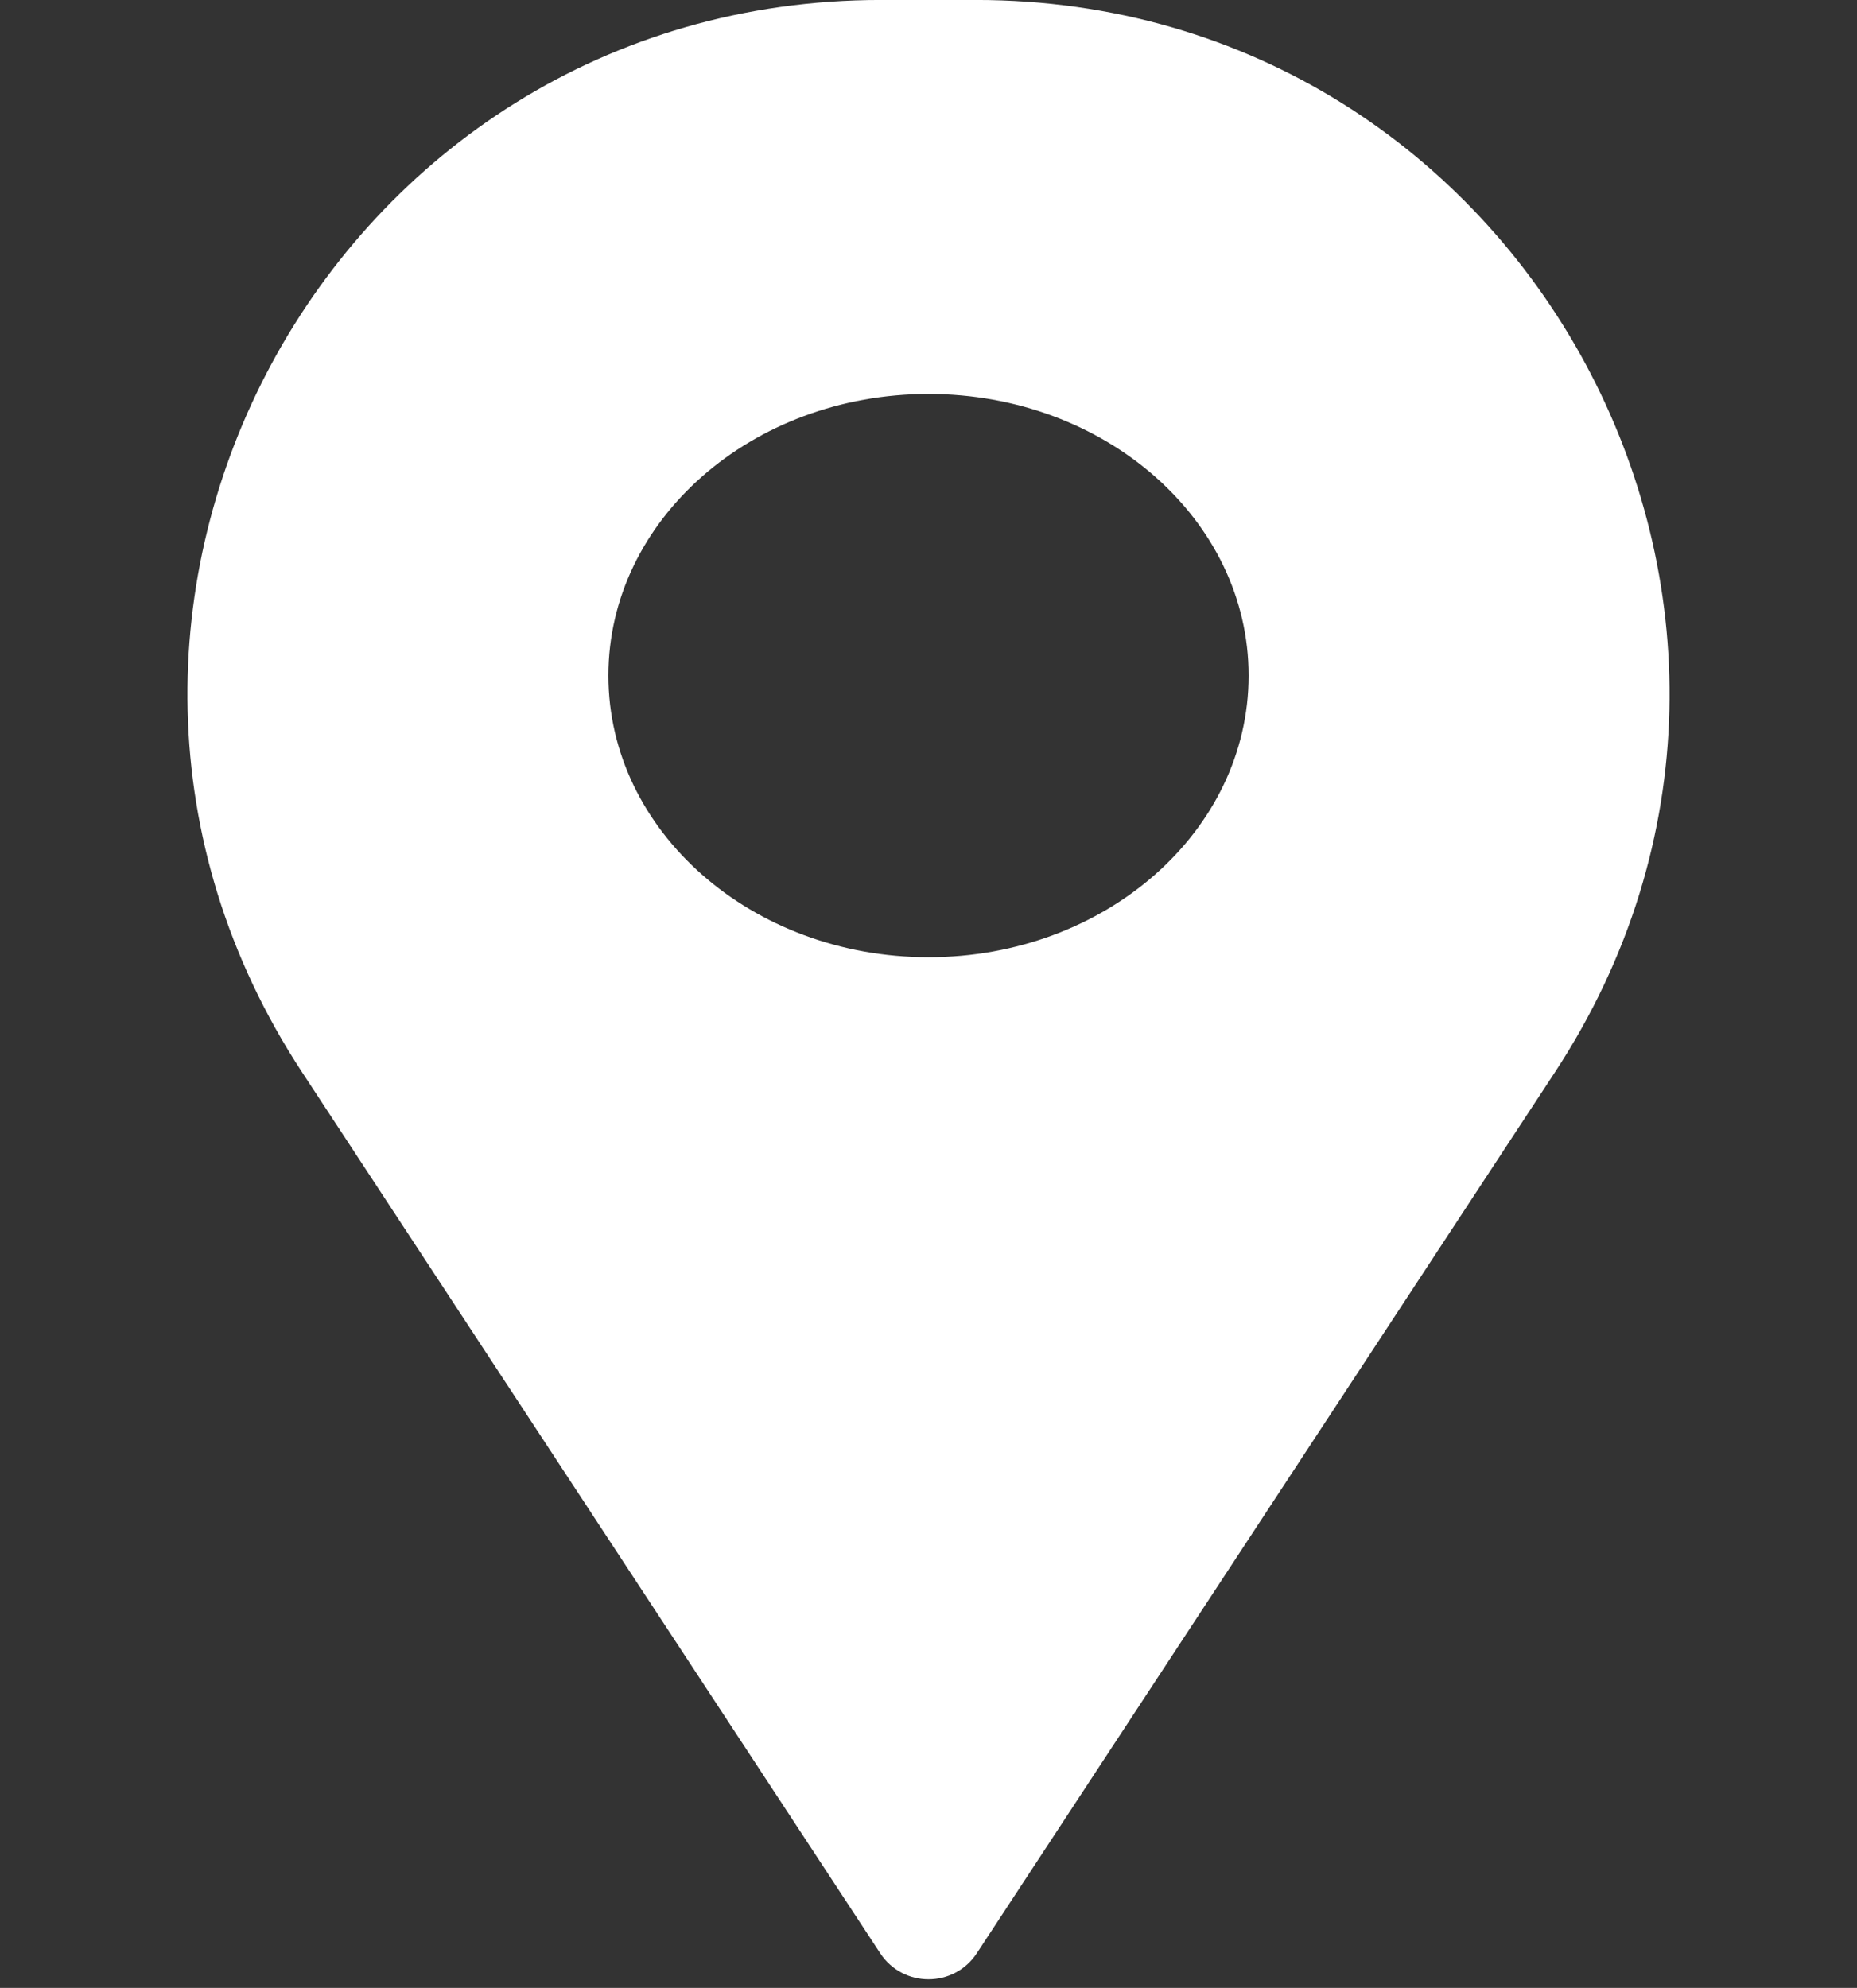 <?xml version="1.0" encoding="UTF-8" standalone="no"?><svg xmlns="http://www.w3.org/2000/svg" xmlns:xlink="http://www.w3.org/1999/xlink" fill="#ffffff" height="943.3" preserveAspectRatio="xMidYMid meet" version="1" viewBox="59.3 29.8 881.3 943.3" width="881.3" zoomAndPan="magnify"><rect x="59.3" y="29.8" width="881.3" height="943.3" fill="#333333" stroke="none"/><g id="change1_1"><path d="M 499.953 484.023 C 416.051 484.023 348.035 424.188 348.035 350.379 C 348.035 276.57 416.051 216.738 499.953 216.738 C 583.855 216.738 651.871 276.57 651.871 350.379 C 651.871 424.188 583.855 484.023 499.953 484.023 Z M 522.52 29.785 L 477.387 29.785 C 216.027 29.785 59.289 320.141 202.691 538.641 L 477.012 956.617 C 487.848 973.129 512.055 973.129 522.891 956.617 L 797.215 538.641 C 940.617 320.141 783.875 29.785 522.52 29.785"/></g></svg>
